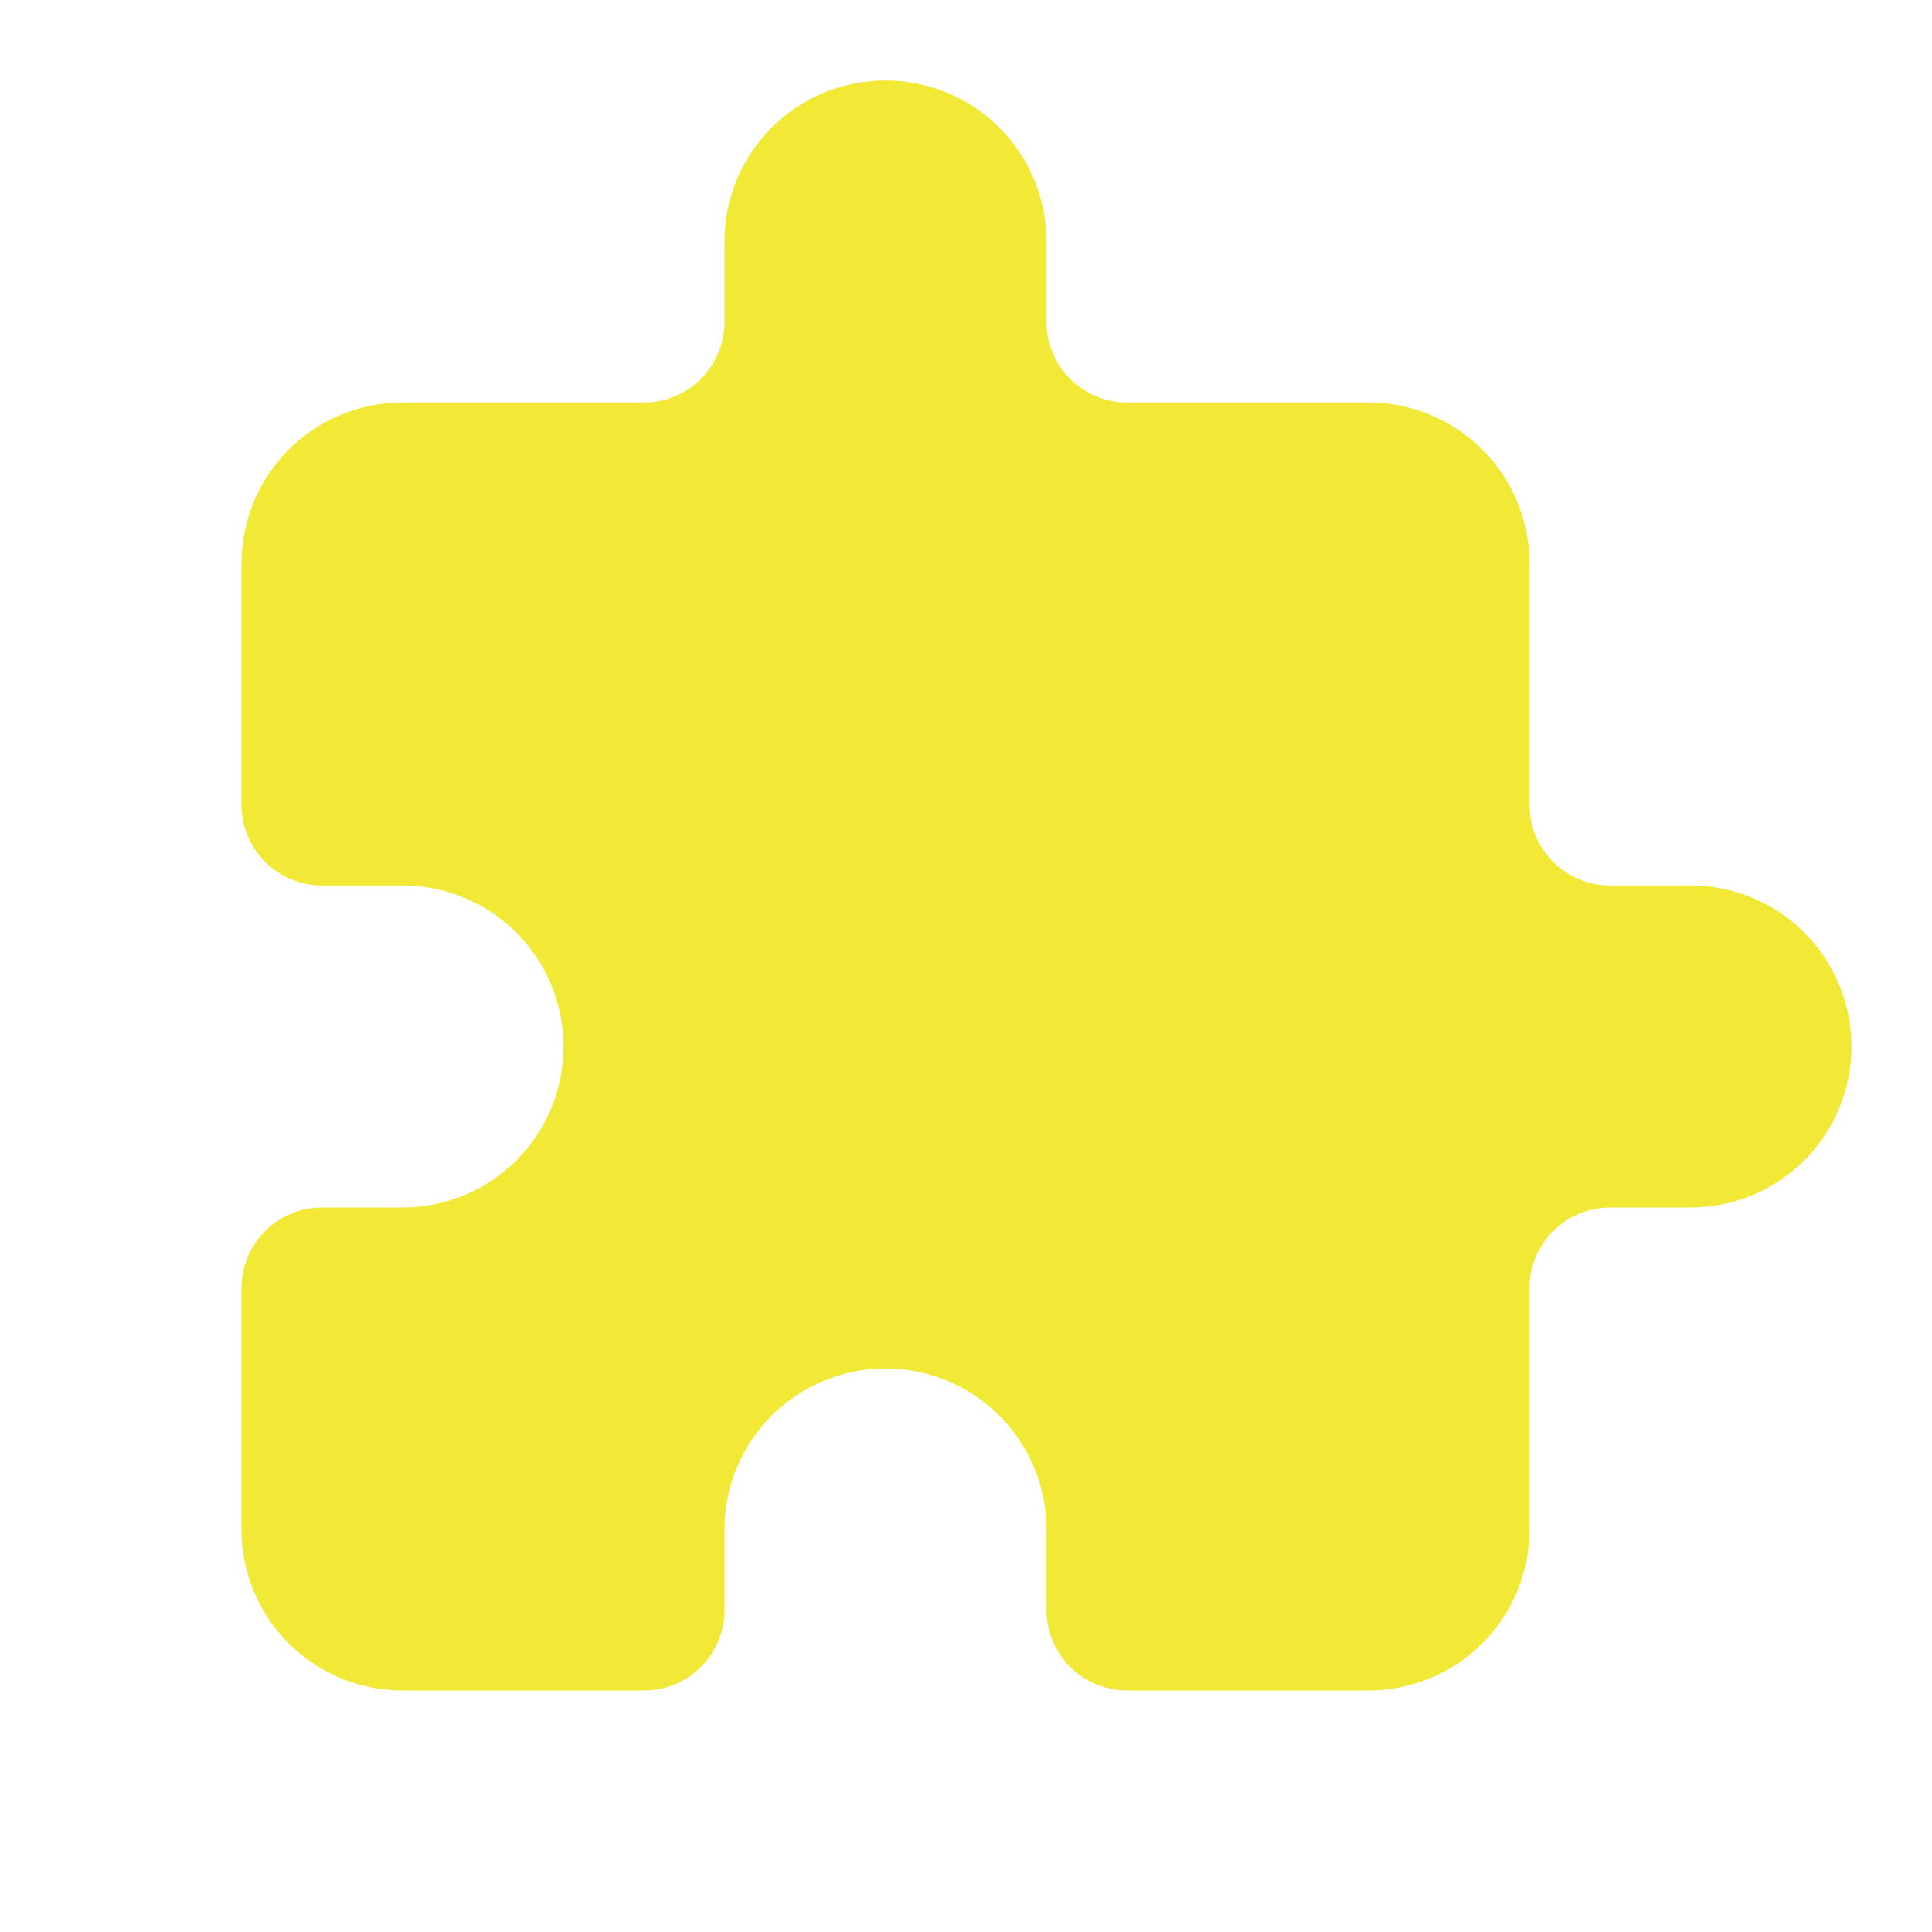 <svg width="30" height="30" viewBox="0 0 30 30" fill="none" xmlns="http://www.w3.org/2000/svg">
<path d="M26.25 18.75H25C24.669 18.75 24.351 18.882 24.116 19.116C23.882 19.351 23.75 19.669 23.75 20V23.75C23.75 24.078 23.685 24.403 23.56 24.707C23.434 25.01 23.25 25.286 23.018 25.518C22.786 25.75 22.51 25.934 22.207 26.06C21.903 26.185 21.578 26.25 21.25 26.25H17.5C17.169 26.25 16.851 26.118 16.616 25.884C16.382 25.649 16.25 25.331 16.25 25V23.75C16.25 23.087 15.987 22.451 15.518 21.982C15.049 21.513 14.413 21.25 13.75 21.25C13.087 21.25 12.451 21.513 11.982 21.982C11.513 22.451 11.25 23.087 11.25 23.75V25C11.25 25.164 11.218 25.327 11.155 25.478C11.092 25.63 11 25.768 10.884 25.884C10.768 26 10.63 26.092 10.478 26.155C10.327 26.218 10.164 26.25 10 26.25H6.25C5.587 26.25 4.951 25.987 4.482 25.518C4.013 25.049 3.75 24.413 3.75 23.75V20C3.75 19.669 3.882 19.351 4.116 19.116C4.351 18.882 4.668 18.75 5 18.75H6.25C6.913 18.75 7.549 18.487 8.018 18.018C8.487 17.549 8.75 16.913 8.75 16.25C8.75 15.587 8.487 14.951 8.018 14.482C7.549 14.013 6.913 13.75 6.25 13.75H5C4.668 13.75 4.351 13.618 4.116 13.384C3.882 13.149 3.75 12.832 3.75 12.5V8.75C3.75 8.422 3.815 8.097 3.94 7.793C4.066 7.49 4.25 7.214 4.482 6.982C4.714 6.75 4.99 6.566 5.293 6.44C5.597 6.315 5.922 6.25 6.25 6.25H10C10.332 6.25 10.649 6.118 10.884 5.884C11.118 5.649 11.25 5.332 11.25 5V3.75C11.25 3.087 11.513 2.451 11.982 1.982C12.451 1.513 13.087 1.25 13.75 1.25C14.413 1.25 15.049 1.513 15.518 1.982C15.987 2.451 16.25 3.087 16.25 3.75V5C16.25 5.332 16.382 5.649 16.616 5.884C16.851 6.118 17.169 6.25 17.5 6.25H21.25C21.578 6.25 21.903 6.315 22.207 6.44C22.51 6.566 22.786 6.75 23.018 6.982C23.25 7.214 23.434 7.49 23.56 7.793C23.685 8.097 23.75 8.422 23.75 8.75V12.5C23.75 12.832 23.882 13.149 24.116 13.384C24.351 13.618 24.669 13.75 25 13.75H26.25C26.913 13.75 27.549 14.013 28.018 14.482C28.487 14.951 28.75 15.587 28.75 16.25C28.75 16.913 28.487 17.549 28.018 18.018C27.549 18.487 26.913 18.75 26.25 18.75Z" fill="#F1E935"/>
</svg>
